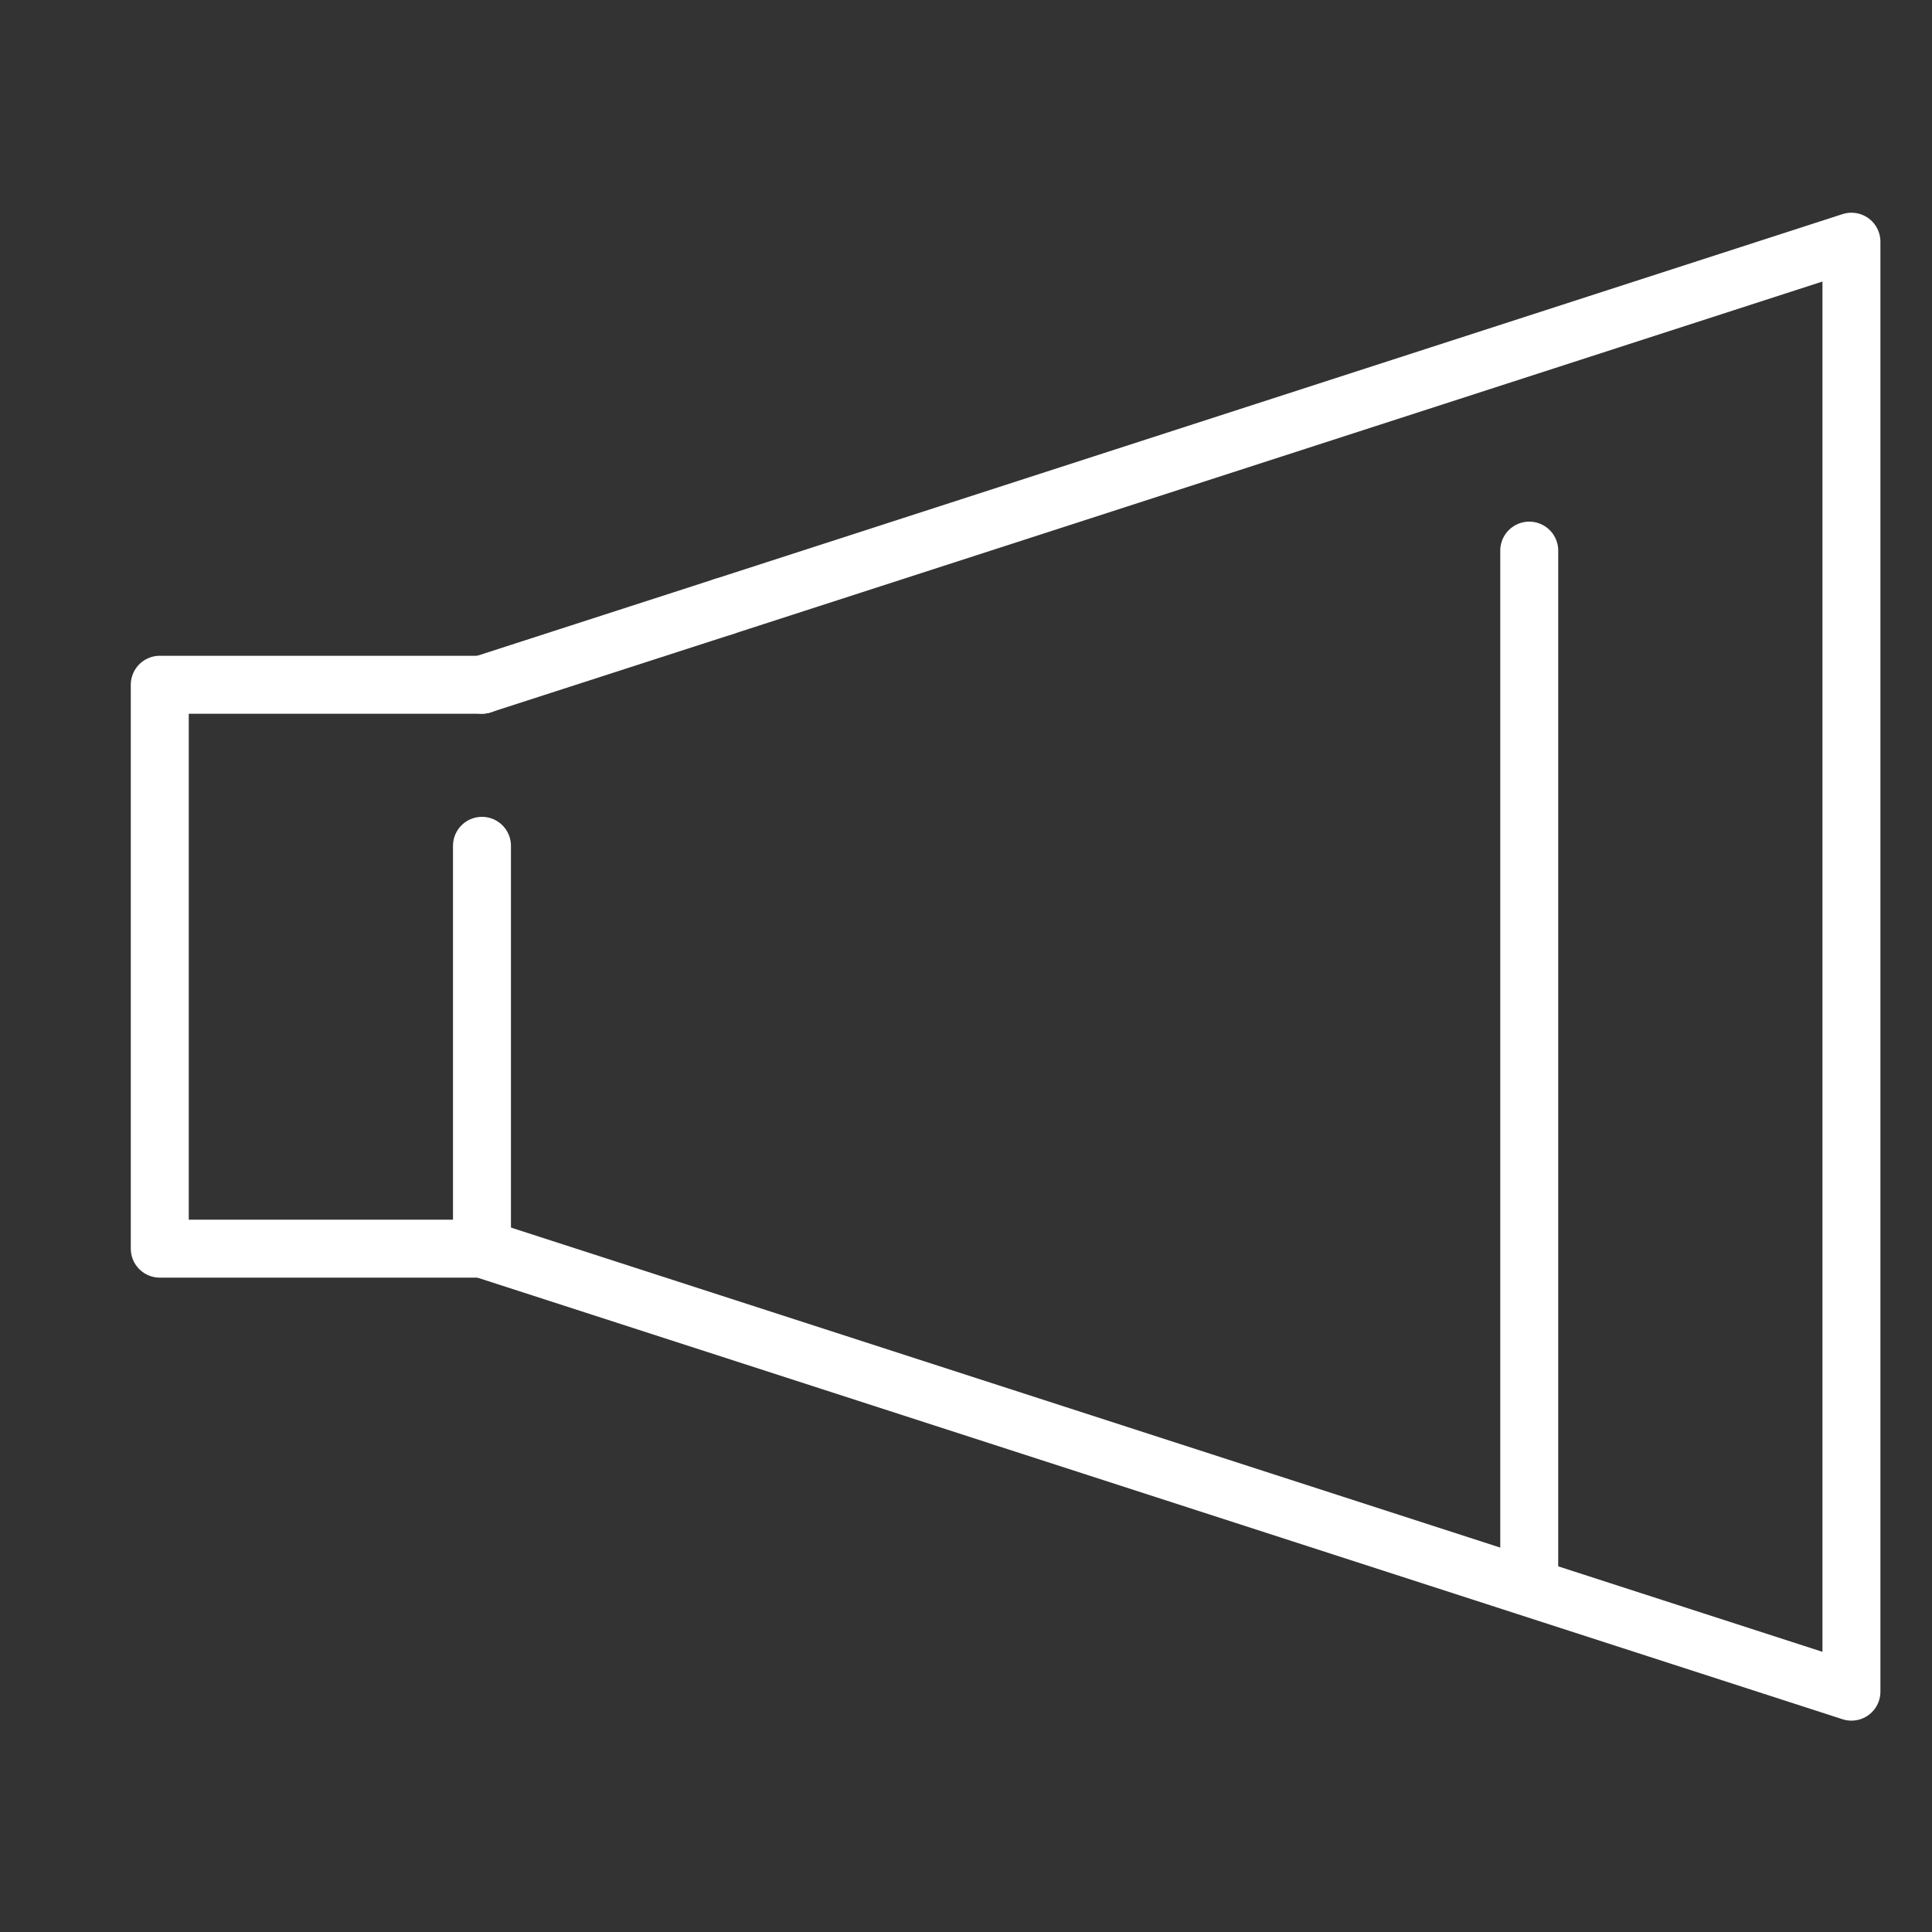 <svg id="レイヤー_1" data-name="レイヤー 1" xmlns="http://www.w3.org/2000/svg" viewBox="0 0 300 300"><rect x="0" y="0" width="300" height="300" fill="#333333" stroke="none"/><defs><style>.cls-1{fill:none;stroke:#fff;stroke-linecap:round;stroke-linejoin:round;stroke-width:9px;}</style></defs><g id="ia"><g id="icon_data" data-name="icon data"><polyline class="cls-1" points="112.37 94.19 287.49 37.53 287.49 262.68 74.84 193.89"/><line class="cls-1" x1="74.84" y1="106.32" x2="112.37" y2="94.19"/><line class="cls-1" x1="237.46" y1="85.5" x2="237.46" y2="243.55"/><line class="cls-1" x1="74.84" y1="131.34" x2="74.84" y2="193.89"/><polyline class="cls-1" points="74.84 193.89 24.81 193.89 24.81 106.33 74.84 106.33"/></g></g></svg>